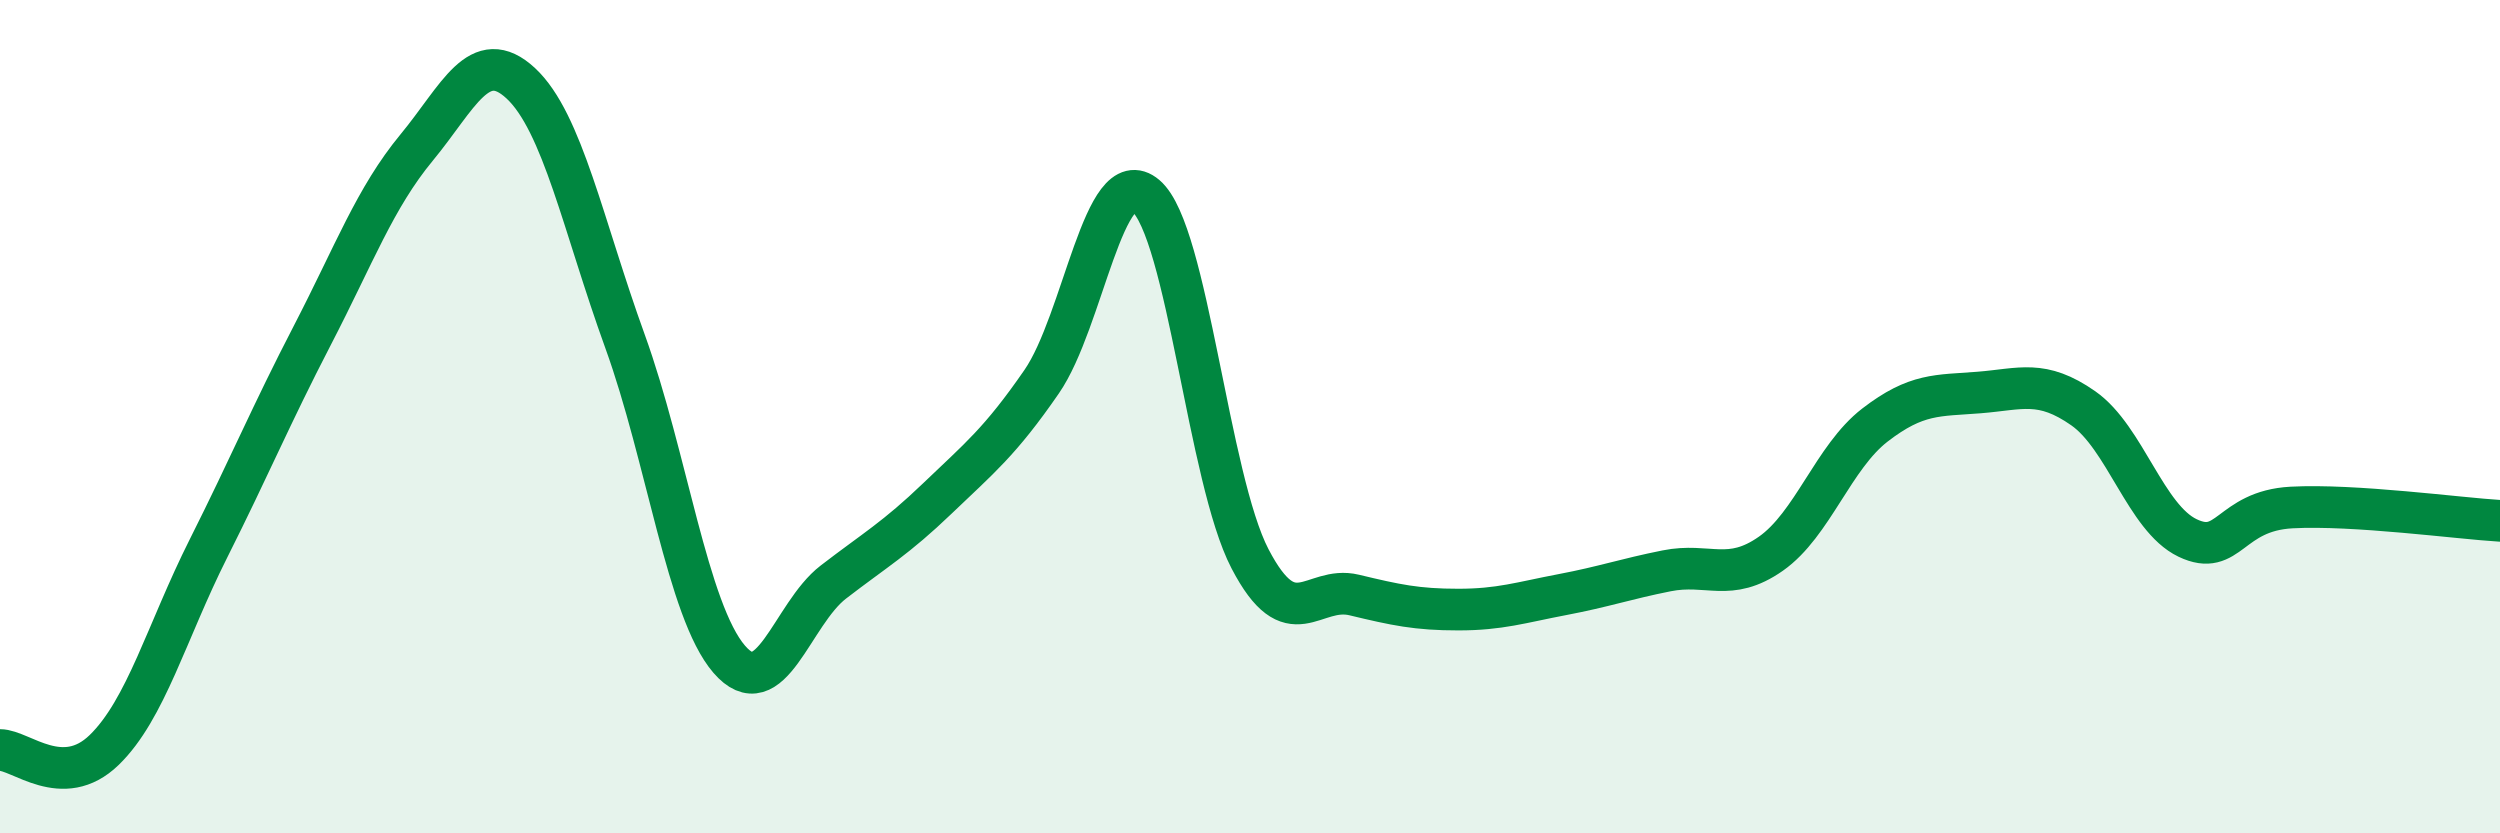 
    <svg width="60" height="20" viewBox="0 0 60 20" xmlns="http://www.w3.org/2000/svg">
      <path
        d="M 0,18 C 0.5,18 1.5,18.97 2.5,18 C 3.5,17.03 4,15.16 5,13.17 C 6,11.18 6.5,9.97 7.5,8.04 C 8.5,6.11 9,4.75 10,3.54 C 11,2.33 11.5,1.07 12.5,2 C 13.5,2.93 14,5.43 15,8.19 C 16,10.95 16.5,14.66 17.5,15.82 C 18.5,16.98 19,14.74 20,13.97 C 21,13.2 21.5,12.92 22.5,11.96 C 23.5,11 24,10.61 25,9.16 C 26,7.71 26.5,3.85 27.5,4.7 C 28.5,5.55 29,11.49 30,13.41 C 31,15.33 31.5,14.04 32.5,14.28 C 33.5,14.52 34,14.63 35,14.63 C 36,14.63 36.5,14.46 37.5,14.27 C 38.5,14.08 39,13.9 40,13.7 C 41,13.5 41.5,13.99 42.5,13.29 C 43.5,12.59 44,10.97 45,10.2 C 46,9.43 46.5,9.5 47.5,9.42 C 48.5,9.34 49,9.1 50,9.8 C 51,10.5 51.5,12.43 52.5,12.91 C 53.5,13.39 53.5,12.26 55,12.18 C 56.5,12.1 59,12.44 60,12.5L60 20L0 20Z"
        fill="#008740"
        opacity="0.1"
        stroke-linecap="round"
        stroke-linejoin="round"
      />
      <path
        d="M 0,18 C 0.5,18 1.5,18.97 2.5,18 C 3.5,17.03 4,15.16 5,13.17 C 6,11.18 6.5,9.97 7.5,8.04 C 8.5,6.11 9,4.75 10,3.54 C 11,2.33 11.5,1.07 12.5,2 C 13.5,2.93 14,5.43 15,8.19 C 16,10.95 16.5,14.66 17.5,15.82 C 18.5,16.98 19,14.74 20,13.97 C 21,13.2 21.5,12.92 22.5,11.96 C 23.5,11 24,10.61 25,9.16 C 26,7.71 26.5,3.85 27.5,4.7 C 28.5,5.55 29,11.49 30,13.41 C 31,15.33 31.5,14.04 32.5,14.28 C 33.5,14.52 34,14.63 35,14.63 C 36,14.63 36.5,14.46 37.5,14.27 C 38.5,14.08 39,13.9 40,13.7 C 41,13.5 41.5,13.99 42.5,13.29 C 43.5,12.59 44,10.97 45,10.2 C 46,9.43 46.5,9.5 47.5,9.42 C 48.5,9.34 49,9.1 50,9.8 C 51,10.5 51.5,12.43 52.5,12.91 C 53.5,13.39 53.5,12.26 55,12.18 C 56.5,12.1 59,12.44 60,12.5"
        stroke="#008740"
        stroke-width="1"
        fill="none"
        stroke-linecap="round"
        stroke-linejoin="round"
      />
    </svg>
  